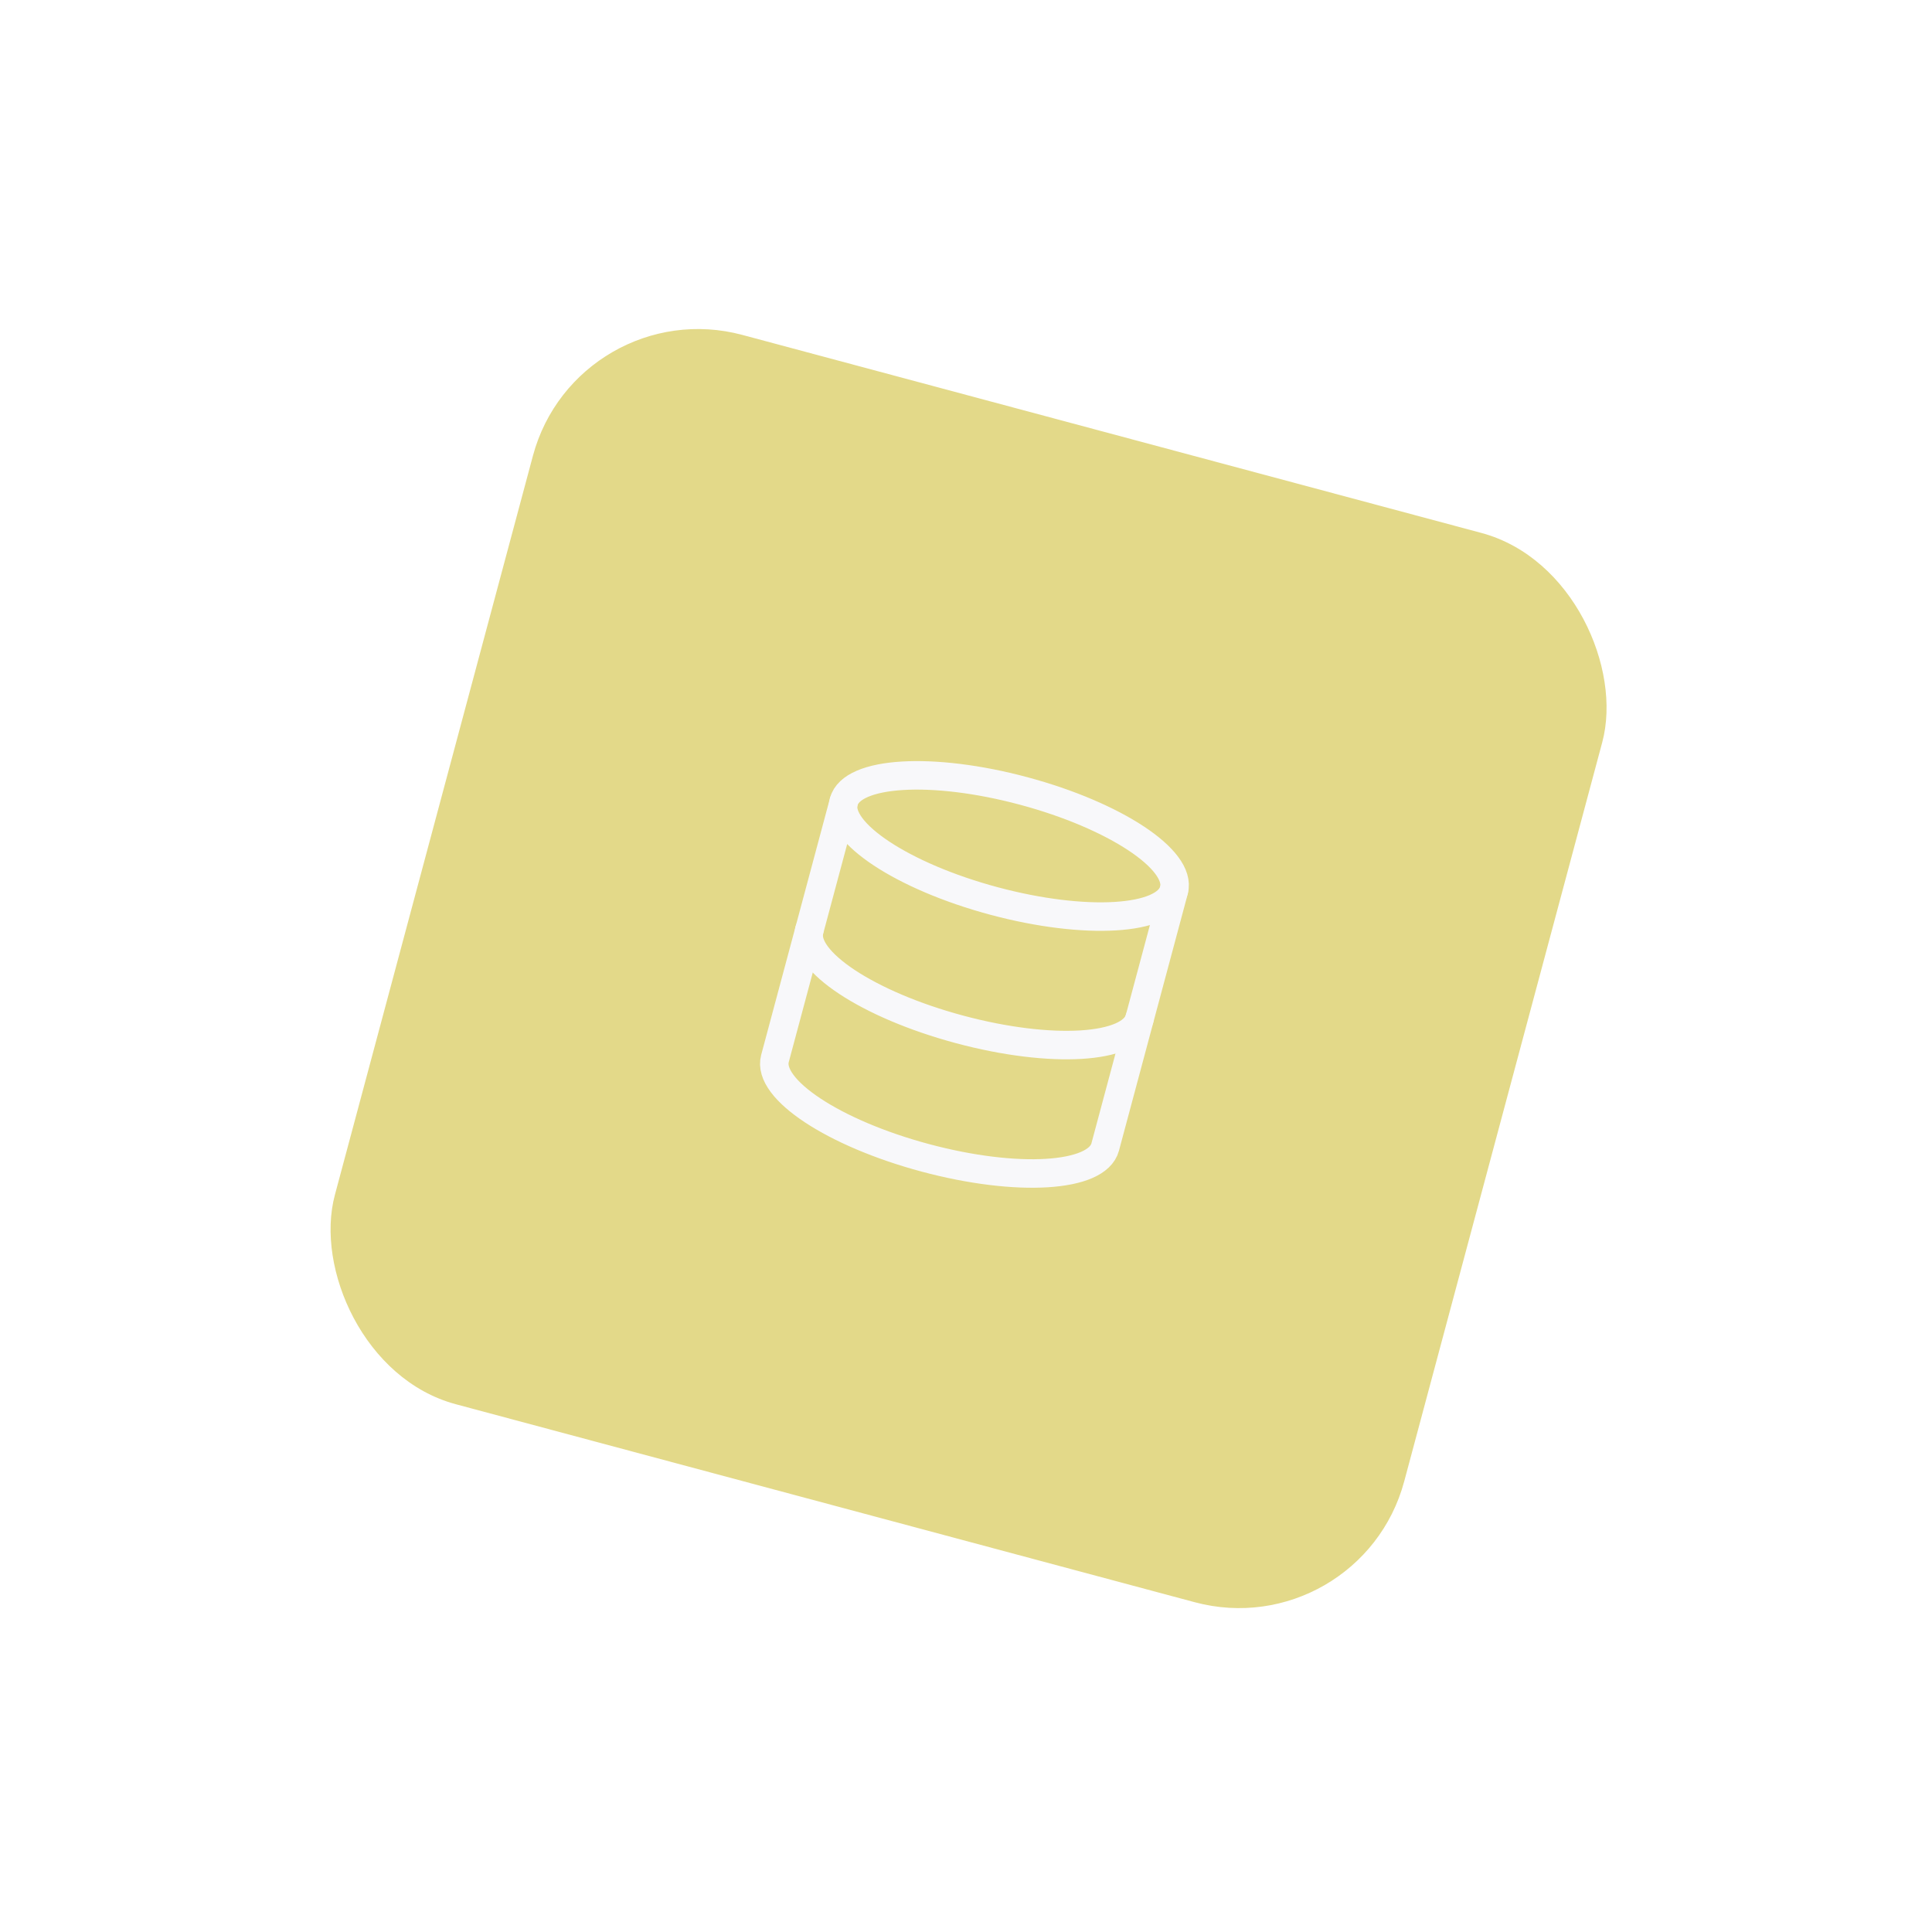 <svg width="113" height="113" viewBox="0 0 113 113" fill="none" xmlns="http://www.w3.org/2000/svg">
<g filter="url(#filter0_d_248_8124)">
<rect x="16.758" width="64.749" height="64.749" rx="10" transform="rotate(15 16.758 0)" fill="#E3D989"/>
<g clip-path="url(#clip0_248_8124)">
<path d="M41.143 35.699C46.477 37.128 51.186 36.845 51.663 35.067C52.139 33.289 48.202 30.69 42.868 29.261C37.535 27.831 32.825 28.114 32.348 29.892C31.872 31.67 35.809 34.27 41.143 35.699Z" stroke="#F8F8FA" stroke-width="1.667" stroke-linecap="round" stroke-linejoin="round"/>
<path d="M49.65 42.578C49.173 44.359 44.496 44.647 39.13 43.209C33.766 41.772 29.859 39.184 30.336 37.403" stroke="#F8F8FA" stroke-width="1.667" stroke-linecap="round" stroke-linejoin="round"/>
<path d="M32.352 29.892L28.326 44.914C27.849 46.695 31.756 49.283 37.121 50.721C42.486 52.158 47.163 51.87 47.641 50.089L51.666 35.067" stroke="#F8F8FA" stroke-width="1.667" stroke-linecap="round" stroke-linejoin="round"/>
</g>
</g>
<defs>
<filter id="filter0_d_248_8124" x="1.244" y="1.245" width="110.811" height="110.811" filterUnits="userSpaceOnUse" color-interpolation-filters="sRGB">
<feFlood flood-opacity="0" result="BackgroundImageFix"/>
<feColorMatrix in="SourceAlpha" type="matrix" values="0 0 0 0 0 0 0 0 0 0 0 0 0 0 0 0 0 0 127 0" result="hardAlpha"/>
<feOffset dx="17" dy="17"/>
<feGaussianBlur stdDeviation="9"/>
<feComposite in2="hardAlpha" operator="out"/>
<feColorMatrix type="matrix" values="0 0 0 0 0 0 0 0 0 0 0 0 0 0 0 0 0 0 0.05 0"/>
<feBlend mode="normal" in2="BackgroundImageFix" result="effect1_dropShadow_248_8124"/>
<feBlend mode="normal" in="SourceGraphic" in2="effect1_dropShadow_248_8124" result="shape"/>
</filter>
<clipPath id="clip0_248_8124">
<rect width="26.661" height="26.661" fill="white" transform="translate(30.57 23.664) rotate(15)"/>
</clipPath>
</defs>
</svg>
